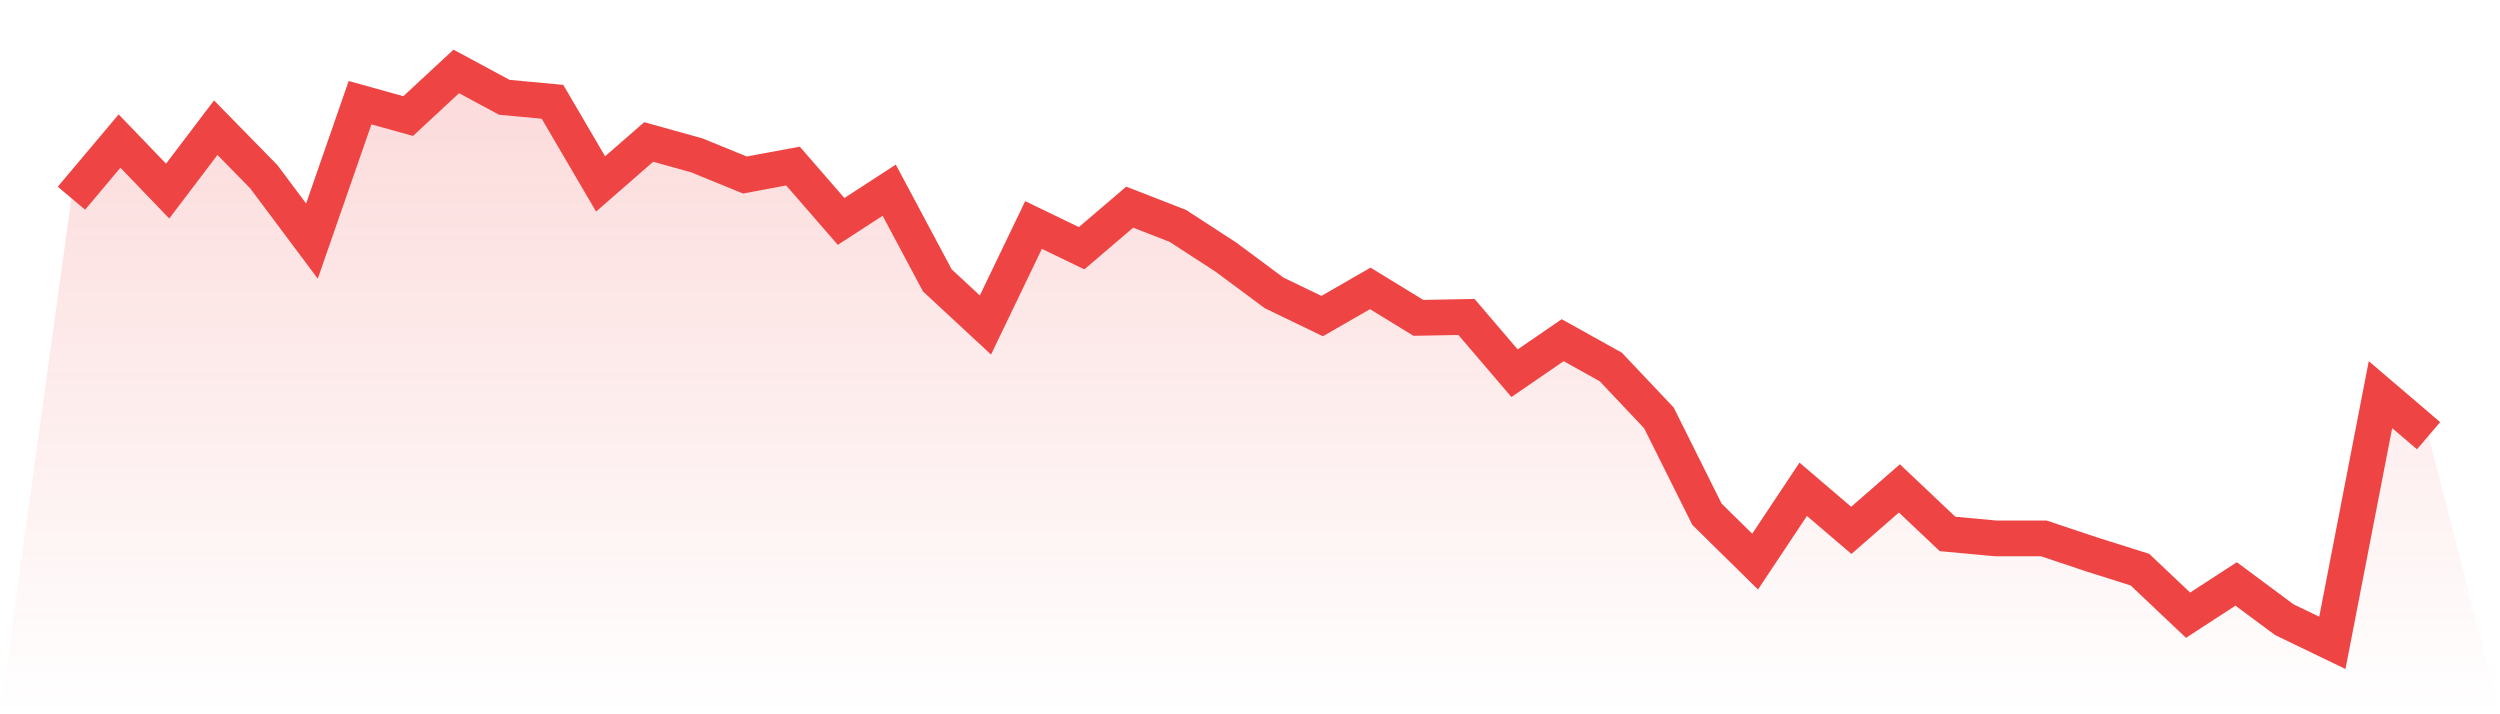 <svg viewBox="0 0 140 40" xmlns="http://www.w3.org/2000/svg">
<defs>
<linearGradient id="gradient" x1="0" x2="0" y1="0" y2="1">
<stop offset="0%" stop-color="#ef4444" stop-opacity="0.2"/>
<stop offset="100%" stop-color="#ef4444" stop-opacity="0"/>
</linearGradient>
</defs>
<path d="M4,11.1 L4,11.1 L6.694,7.9 L9.388,10.7 L12.082,7.15 L14.776,9.9 L17.469,13.5 L20.163,5.75 L22.857,6.5 L25.551,4 L28.245,5.45 L30.939,5.7 L33.633,10.3 L36.327,7.95 L39.02,8.7 L41.714,9.8 L44.408,9.3 L47.102,12.4 L49.796,10.65 L52.49,15.7 L55.184,18.2 L57.878,12.6 L60.571,13.9 L63.265,11.6 L65.959,12.65 L68.653,14.4 L71.347,16.4 L74.041,17.7 L76.735,16.15 L79.429,17.8 L82.122,17.75 L84.816,20.9 L87.51,19.05 L90.204,20.55 L92.898,23.4 L95.592,28.8 L98.286,31.45 L100.98,27.4 L103.673,29.7 L106.367,27.35 L109.061,29.9 L111.755,30.15 L114.449,30.15 L117.143,31.05 L119.837,31.9 L122.531,34.45 L125.224,32.7 L127.918,34.7 L130.612,36 L133.306,22.1 L136,24.4 L140,40 L0,40 z" fill="url(#gradient)"/>
<path d="M4,11.1 L4,11.1 L6.694,7.9 L9.388,10.7 L12.082,7.15 L14.776,9.9 L17.469,13.5 L20.163,5.75 L22.857,6.5 L25.551,4 L28.245,5.45 L30.939,5.7 L33.633,10.3 L36.327,7.95 L39.02,8.7 L41.714,9.8 L44.408,9.3 L47.102,12.4 L49.796,10.65 L52.49,15.7 L55.184,18.2 L57.878,12.6 L60.571,13.9 L63.265,11.6 L65.959,12.65 L68.653,14.4 L71.347,16.4 L74.041,17.7 L76.735,16.15 L79.429,17.8 L82.122,17.75 L84.816,20.9 L87.51,19.05 L90.204,20.55 L92.898,23.4 L95.592,28.8 L98.286,31.45 L100.98,27.4 L103.673,29.7 L106.367,27.35 L109.061,29.9 L111.755,30.15 L114.449,30.15 L117.143,31.05 L119.837,31.9 L122.531,34.45 L125.224,32.7 L127.918,34.7 L130.612,36 L133.306,22.1 L136,24.4" fill="none" stroke="#ef4444" stroke-width="2"/>
</svg>
